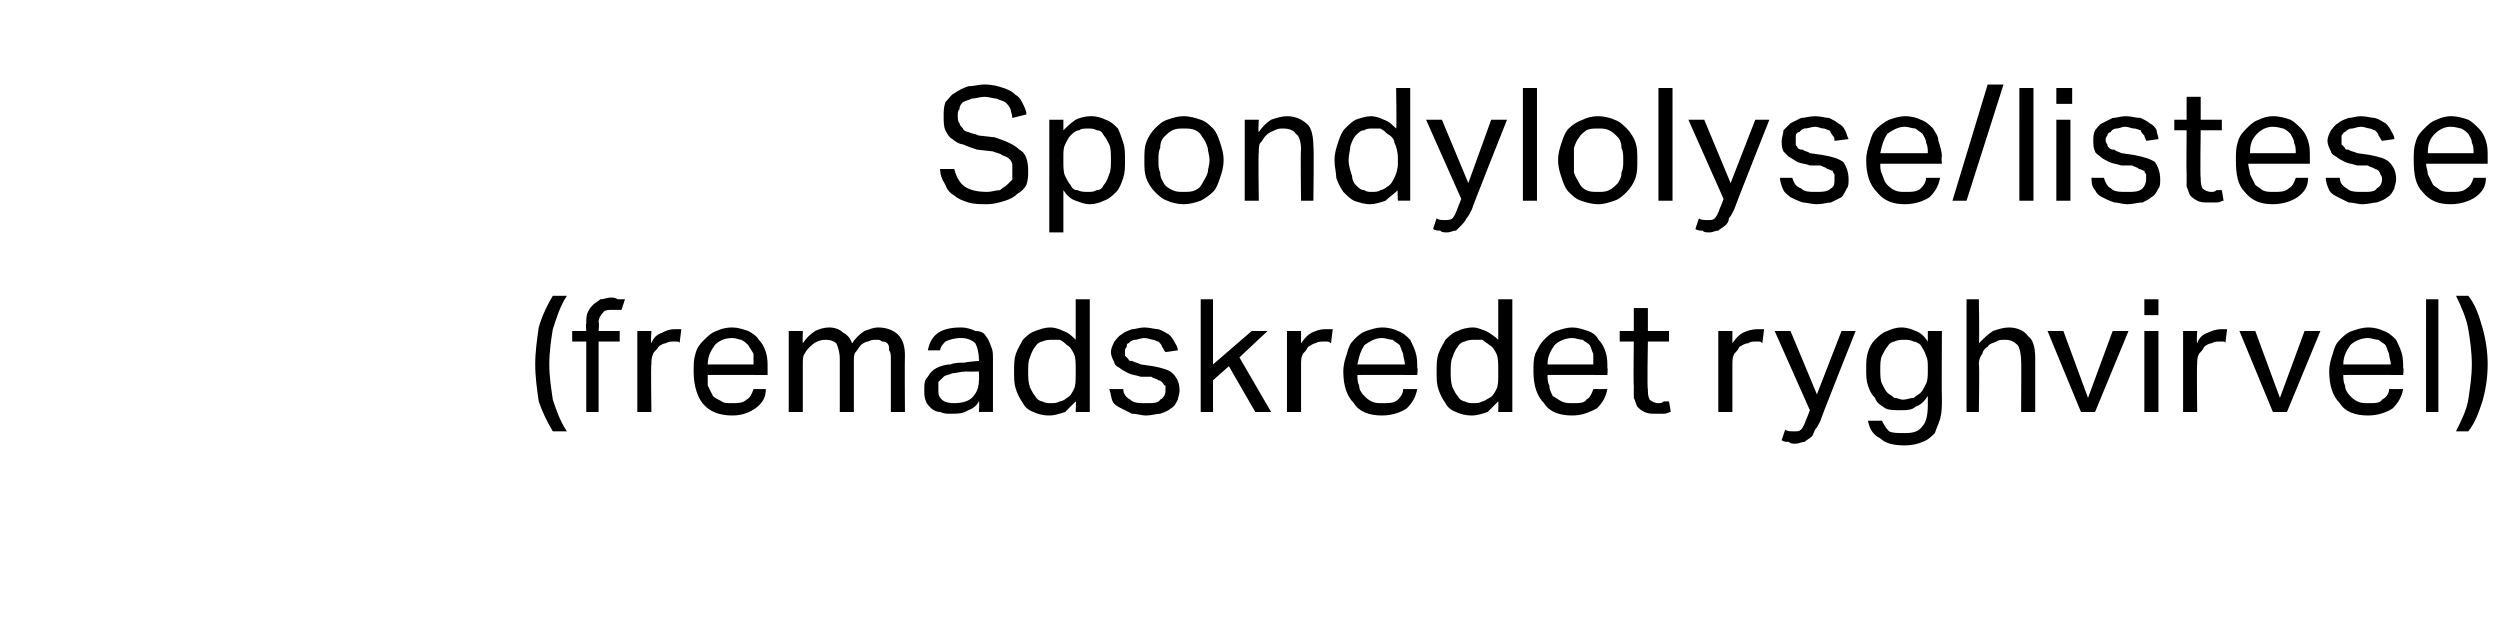 <?xml version="1.0" standalone="no"?><!DOCTYPE svg PUBLIC "-//W3C//DTD SVG 1.1//EN" "http://www.w3.org/Graphics/SVG/1.1/DTD/svg11.dtd"><svg xmlns="http://www.w3.org/2000/svg" version="1.1" width="142px" height="35.6px" viewBox="0 -5 142 35.6" style="top:-5px"><desc>Spondylolyse/listese (fremadskredet ryghvirvel)</desc><defs/><g id="Polygon303764"><path d="m31.4 19.5c-.3-.5-.6-1.1-.8-1.7c-.1-.7-.2-1.4-.2-2.1c0-.7.1-1.4.2-2.1c.2-.7.5-1.3.8-1.8h.8c-.4.6-.6 1.3-.8 1.9c-.1.6-.2 1.3-.2 2c0 .7.1 1.3.2 2c.2.6.4 1.2.8 1.8h-.8zm1.9-5.1h-.8v-.6h.8s-.04-.43 0-.4c0-.3 0-.5.1-.7c.1-.2.2-.3.3-.4c.1-.1.3-.2.4-.3c.2 0 .4-.1.6-.1c.1 0 .2 0 .4.1h.4l-.2.6h-.5c-.2 0-.4 0-.5.1c-.2.2-.3.4-.3.6c.05.05 0 .5 0 .5h1.2v.6H34v4h-.7v-4zm2.9-.6h.8s-.05.69 0 .7c.1-.3.3-.5.6-.6c.2-.1.4-.2.7-.2h.4l-.1.8c0-.1-.1-.1-.2-.1h-.2c-.1 0-.2 0-.4.1c-.1 0-.3.1-.4.2c-.1.2-.3.3-.3.4c-.1.2-.1.4-.1.6c-.04-.04 0 2.7 0 2.7h-.8v-4.6zm7.3 3.3c0 .5-.2.8-.6 1.1c-.3.2-.7.4-1.3.4c-.7 0-1.3-.2-1.7-.7c-.3-.4-.5-1-.5-1.8c0-.4 0-.7.1-1c.1-.4.3-.6.5-.8c.2-.2.4-.4.7-.5c.2-.1.5-.2.9-.2c.3 0 .6.1.9.2c.2.1.5.3.6.5c.2.2.3.4.4.7c.1.3.1.6.1.9v.4s-3.44-.01-3.4 0v.6l.3.6c.1.1.3.2.5.3c.1.1.3.1.6.1c.3 0 .6 0 .8-.2c.2-.1.3-.3.4-.6h.7zm-.7-1.4v-.6c-.1-.2-.2-.3-.3-.5c-.1-.1-.2-.2-.4-.3c-.1 0-.3-.1-.5-.1c-.5 0-.8.2-1 .4c-.2.3-.4.6-.4 1.1h2.6zm2-1.9h.8s-.02.68 0 .7c.2-.3.4-.5.7-.7c.2-.1.5-.2.8-.2c.3 0 .6.1.8.3c.2.1.4.3.5.6c.2-.3.4-.5.7-.7c.3-.1.5-.2.8-.2c.5 0 .9.2 1.1.4c.3.3.4.7.4 1.2c-.02 0 0 3.2 0 3.2h-.8v-3c0-.2 0-.4-.1-.5c0-.2 0-.3-.1-.4c-.1-.1-.2-.1-.3-.1c-.1-.1-.2-.1-.3-.1c-.2 0-.3 0-.5.1c-.1 0-.3.1-.4.2c-.1.1-.2.3-.3.4c-.1.1-.1.3-.1.5v2.9h-.8v-3c0-.4-.1-.7-.2-.9c-.1-.1-.3-.2-.6-.2c-.3 0-.6.1-.9.4c-.1.1-.2.2-.3.4c-.1.1-.1.3-.1.6v2.7h-.8v-4.6zm10.8 4c-.1.2-.3.4-.6.5c-.3.2-.6.2-1 .2c-.2 0-.4 0-.6-.1c-.2 0-.4-.1-.5-.2c-.1-.1-.3-.3-.3-.4c-.1-.2-.1-.4-.1-.7c0-.3 0-.5.2-.7c.1-.2.3-.4.5-.5c.2-.1.5-.2.8-.2c.2-.1.5-.1.8-.1c.03-.04.8-.1.8-.1c0 0 .03-.14 0-.1c0-.4-.1-.7-.2-.9c-.2-.2-.5-.3-.8-.3c-.4 0-.7.1-.9.2c-.1.1-.3.3-.3.5h-.7c.1-.5.3-.8.6-1c.3-.2.7-.3 1.3-.3c.3 0 .6.1.8.2c.3 0 .5.1.6.3c.1.1.2.3.3.6c.1.2.1.4.1.7v3h-.8s.05-.61 0-.6zm0-1.7s-.72.02-.7 0c-.3 0-.6.1-.8.1c-.2.1-.4.1-.5.2l-.3.3v.4c0 .3 0 .4.2.6c.1.1.3.2.7.2c.4 0 .8-.1 1-.3c.3-.3.4-.6.4-1c.03.02 0-.5 0-.5zm5.5 1.7l-.6.6c-.3.1-.6.2-.9.2c-.4 0-.7-.1-.9-.2c-.3-.1-.5-.3-.6-.5c-.2-.3-.3-.5-.4-.8c-.1-.3-.1-.6-.1-1c0-.4 0-.7.1-1c.1-.3.3-.6.4-.8c.2-.2.4-.4.7-.5c.3-.1.5-.2.9-.2c.2 0 .5.1.7.2c.3.1.5.3.7.5V12h.8v6.4h-.8s.03-.64 0-.6zm0-1.8c0-.4 0-.7-.1-.9c-.1-.2-.2-.4-.4-.5c-.1-.1-.2-.2-.4-.3h-.4c-.2 0-.4 0-.6.1c-.1 0-.3.1-.4.3c-.1.1-.2.3-.3.6c-.1.2-.1.5-.1.8c0 .3 0 .6.1.9c.1.2.2.4.3.5c.1.2.3.3.4.3c.2.1.3.1.5.1c.2 0 .3 0 .5-.1c.1 0 .3-.1.4-.2c.2-.1.3-.3.4-.5c.1-.2.1-.5.1-.8v-.3zm2.7 1.1c0 .3.2.5.4.6c.2.2.5.2.9.2c.4 0 .7 0 .8-.2c.2-.1.3-.3.3-.5v-.3c-.1 0-.1-.1-.2-.2c0 0-.1-.1-.2-.1c-.1-.1-.3-.1-.4-.2h-.6c-.3-.1-.5-.1-.7-.2c-.2-.1-.4-.2-.5-.3c-.2-.1-.3-.2-.3-.3c-.1-.2-.2-.4-.2-.6c0-.2.1-.4.2-.6c.1-.1.2-.3.4-.4c.1-.1.3-.2.6-.3c.2 0 .4-.1.7-.1c.3 0 .6.1.8.1c.3.1.4.2.6.3c.1.1.2.2.3.4c.1.2.2.3.2.5l-.7.1c-.1-.1-.1-.2-.2-.3c0-.1-.1-.2-.2-.3c-.1 0-.2-.1-.3-.1c-.1 0-.3-.1-.5-.1c-.2 0-.4.1-.5.1c-.2 0-.3.1-.4.2c-.1 0-.1.1-.1.2c-.1.1-.1.2-.1.2v.3l.2.2c0 .1.1.1.2.1c.2.1.3.1.5.2l.7.1c.5.1.9.2 1.1.4c.3.3.4.6.4 1c0 .2-.1.4-.1.5c-.1.2-.2.4-.4.5c-.1.1-.3.2-.6.3c-.2 0-.5.1-.8.1c-.3 0-.5-.1-.8-.1l-.6-.3c-.2-.1-.4-.2-.5-.4c-.1-.2-.1-.5-.2-.7h.8zm4.4-5.1h.7v3.7l2.2-1.9h.9l-1.6 1.5l1.8 3.1h-.9l-1.5-2.6l-.9.8v1.8h-.7V12zm4.9 1.8h.8v.7c.2-.3.4-.5.6-.6c.2-.1.5-.2.7-.2h.5l-.1.8c-.1-.1-.2-.1-.2-.1h-.2c-.2 0-.3 0-.5.1c-.1 0-.2.1-.4.2c-.1.2-.2.3-.3.4c-.1.2-.1.4-.1.6v2.7h-.8v-4.6zm7.4 3.3c-.1.5-.3.8-.6 1.1c-.3.2-.8.4-1.4.4c-.7 0-1.3-.2-1.6-.7c-.4-.4-.6-1-.6-1.8c0-.4.1-.7.2-1c.1-.4.2-.6.4-.8c.2-.2.4-.4.7-.5c.3-.1.6-.2.9-.2c.4 0 .7.1.9.2c.3.1.5.3.7.5c.1.2.2.4.3.7c.1.3.1.6.1.9c.05 0 0 .4 0 .4c0 0-3.41-.01-3.4 0c0 .2 0 .4.1.6c0 .2.1.4.3.6c.1.1.2.2.4.3c.2.1.4.1.6.1c.4 0 .7 0 .9-.2c.1-.1.3-.3.3-.6h.8zm-.7-1.4c0-.2-.1-.4-.1-.6c-.1-.2-.1-.3-.2-.5c-.1-.1-.3-.2-.4-.3c-.2 0-.4-.1-.6-.1c-.4 0-.7.2-1 .4c-.2.3-.3.6-.4 1.1h2.7zm5.3 2.1l-.6.6c-.3.1-.6.2-.9.2c-.4 0-.7-.1-.9-.2c-.3-.1-.5-.3-.6-.5c-.2-.3-.3-.5-.4-.8c-.1-.3-.1-.6-.1-1c0-.4 0-.7.1-1c.1-.3.3-.6.4-.8c.2-.2.4-.4.7-.5c.2-.1.5-.2.9-.2c.2 0 .4.1.7.2c.2.1.5.3.7.5V12h.8v6.4h-.8s.02-.64 0-.6zm0-1.8c0-.4 0-.7-.1-.9c-.1-.2-.2-.4-.4-.5c-.1-.1-.3-.2-.4-.3h-.4c-.2 0-.4 0-.6.1c-.1 0-.3.1-.4.3c-.1.1-.2.3-.3.6c-.1.2-.1.5-.1.8c0 .3 0 .6.1.9c.1.2.2.4.3.5c.1.2.3.3.4.3c.2.1.3.1.5.1c.2 0 .3 0 .5-.1c.1 0 .2-.1.4-.2c.2-.1.3-.3.4-.5c.1-.2.1-.5.1-.8v-.3zm6.2 1.1c-.1.5-.3.8-.6 1.1c-.4.2-.8.4-1.4.4c-.7 0-1.3-.2-1.6-.7c-.4-.4-.6-1-.6-1.8c0-.4 0-.7.1-1c.2-.4.3-.6.5-.8c.2-.2.4-.4.7-.5c.3-.1.6-.2.9-.2c.3 0 .6.1.9.2c.3.1.5.3.6.5c.2.2.3.4.4.7c.1.3.1.6.1.9c.03 0 0 .4 0 .4c0 0-3.42-.01-3.4 0c0 .2 0 .4.1.6c0 .2.1.4.2.6c.2.1.3.2.5.3c.2.1.4.1.6.1c.4 0 .7 0 .8-.2c.2-.1.3-.3.4-.6h.8zm-.8-1.4v-.6c-.1-.2-.1-.3-.2-.5c-.1-.1-.3-.2-.4-.3c-.2 0-.4-.1-.6-.1c-.4 0-.8.2-1 .4c-.2.3-.4.6-.4 1.1h2.6zm2.3-1.3h-.8v-.6h.8v-1.3h.8v1.3h1.2v.6h-1.2s-.05 2.72 0 2.7c0 .2 0 .4.1.6c.1.1.3.2.5.2c.1 0 .2 0 .3-.1h.3l.1.6c-.1 0-.2.1-.4.1h-.5c-.2 0-.4 0-.6-.1c-.2-.1-.3-.2-.4-.3c-.1-.2-.1-.3-.2-.5v-.7c-.03.01 0-2.5 0-2.5zm4.8-.6h.8v.7c.2-.3.4-.5.6-.6c.2-.1.5-.2.8-.2h.4l-.1.8c-.1-.1-.1-.1-.2-.1h-.2c-.1 0-.3 0-.4.1c-.2 0-.3.1-.5.2c-.1.2-.2.3-.3.4c-.1.2-.1.4-.1.6v2.7h-.8v-4.6zm3.8 5.6c.1.1.3.1.5.1c.2 0 .3 0 .4-.1c.1-.1.2-.3.3-.6c.02 0 .2-.5.2-.5l-2-4.5h.9l1.5 3.6l1.4-3.6h.8s-2.02 5.07-2 5.1c-.1.2-.2.4-.3.5c-.1.2-.1.3-.2.4c-.1.1-.3.2-.4.3c-.2 0-.3.1-.5.1c-.2 0-.3 0-.4-.1c-.1 0-.3 0-.4-.1l.2-.6zm5.5-.5c.1.2.2.4.4.6c.2.1.5.1.9.1c.5 0 .8-.1 1-.4c.2-.2.3-.6.3-1.2v-.5c-.2.3-.4.5-.7.6c-.2.2-.5.2-.9.2c-.3 0-.6 0-.8-.1c-.3-.2-.5-.3-.6-.6c-.2-.2-.3-.4-.4-.7c-.1-.3-.1-.6-.1-.9c0-.4 0-.7.1-1c.1-.3.2-.5.4-.7c.2-.2.4-.4.7-.5c.2-.1.5-.2.8-.2c.3 0 .6.1.8.2c.3.1.5.3.7.6v-.6h.8s-.02 3.87 0 3.9c0 .4 0 .7-.1 1.1c-.1.3-.2.5-.3.8c-.2.2-.4.4-.7.5c-.2.1-.6.2-1 .2c-.6 0-1.1-.1-1.4-.4c-.4-.2-.6-.5-.7-1h.8zm2.6-3c0-.3 0-.5-.1-.7c-.1-.3-.2-.4-.3-.6c-.1-.1-.3-.2-.4-.2c-.2-.1-.4-.1-.5-.1c-.2 0-.4 0-.6.1c-.1 0-.3.1-.4.3c-.1.1-.2.3-.3.5c-.1.2-.1.5-.1.8c0 .3 0 .6.1.8c.1.2.2.4.3.5c.1.1.3.2.4.3c.2 0 .3.1.5.1c.2 0 .4-.1.6-.1c.1-.1.3-.2.4-.3c.1-.1.2-.3.3-.5c.1-.2.1-.5.1-.7v-.2zm2.2-3.9h.7s.04 2.47 0 2.5c.3-.3.5-.5.8-.7c.3-.1.6-.2.9-.2c.5 0 .9.2 1.1.5c.3.2.4.7.4 1.2v3.1h-.8s.02-2.92 0-2.9c0-.4-.1-.8-.2-.9c-.2-.2-.4-.3-.7-.3c-.2 0-.4 0-.5.1c-.2.1-.4.1-.5.3c-.2.1-.3.3-.3.4c-.1.1-.2.3-.2.6c.04-.03 0 2.7 0 2.7h-.7V12zm4.6 1.8h.9l1.4 3.8l1.4-3.8h.9l-1.9 4.6h-.8l-1.9-4.6zm5.5 0h.8v4.6h-.8v-4.6zm0-1.8h.8v.9h-.8v-.9zm2.2 1.8h.8s-.04.69 0 .7c.1-.3.3-.5.6-.6c.2-.1.5-.2.7-.2h.4l-.1.8c0-.1-.1-.1-.1-.1h-.2c-.2 0-.3 0-.5.1c-.1 0-.3.1-.4.2c-.1.2-.2.3-.3.4c-.1.2-.1.4-.1.6c-.03-.04 0 2.7 0 2.7h-.8v-4.6zm3.2 0h.9l1.4 3.8l1.4-3.8h.9l-1.9 4.6h-.8l-1.9-4.6zm9.3 3.3c-.1.5-.3.8-.6 1.1c-.3.2-.8.4-1.4.4c-.7 0-1.3-.2-1.6-.7c-.4-.4-.6-1-.6-1.8c0-.4.1-.7.2-1c.1-.4.2-.6.4-.8c.2-.2.4-.4.7-.5c.3-.1.6-.2.9-.2c.4 0 .7.1.9.2c.3.1.5.3.7.5c.1.2.2.4.3.7c.1.3.1.6.1.9c.05 0 0 .4 0 .4c0 0-3.41-.01-3.4 0c0 .2 0 .4.1.6c0 .2.1.4.3.6c.1.1.2.2.4.3c.2.1.4.1.6.1c.4 0 .7 0 .8-.2c.2-.1.4-.3.4-.6h.8zm-.7-1.4c0-.2-.1-.4-.1-.6c-.1-.2-.1-.3-.2-.5c-.1-.1-.3-.2-.4-.3c-.2 0-.4-.1-.6-.1c-.4 0-.8.2-1 .4c-.2.3-.4.6-.4 1.1h2.7zm2-3.7h.7v6.4h-.7V12zm1.7 7.5c.3-.6.6-1.2.7-1.8c.1-.7.2-1.3.2-2c0-.7-.1-1.4-.2-2c-.1-.6-.4-1.3-.7-1.9h.7c.4.5.6 1.1.8 1.8c.2.7.3 1.4.3 2.1c0 .7-.1 1.4-.3 2.1c-.2.6-.4 1.2-.8 1.7h-.7z" stroke="none" fill="#000"/></g><g id="Polygon303763"><path d="m54.2 4.6c.1.4.3.8.6 1c.3.2.7.3 1.3.3c.2 0 .5-.1.7-.1c.1-.1.3-.2.4-.3l.3-.3v-.8c0-.2-.1-.3-.2-.4c-.1-.1-.2-.1-.4-.2c-.1-.1-.3-.1-.5-.2l-.9-.1c-.3-.1-.6-.2-.8-.3c-.2 0-.5-.2-.6-.3c-.2-.1-.3-.3-.4-.5c-.1-.2-.1-.5-.1-.8c0-.3 0-.5.1-.8c.2-.2.3-.4.5-.5c.3-.2.5-.3.8-.4c.3 0 .6-.1.9-.1c.5 0 .8.1 1.1.2c.3.1.5.2.7.4c.2.1.3.3.4.5c.1.2.2.4.2.6l-.8.2c0-.2-.1-.4-.1-.5c-.1-.2-.2-.3-.3-.4c-.2-.1-.3-.1-.5-.2c-.2 0-.4-.1-.7-.1c-.2 0-.5.1-.7.1c-.2.1-.3.1-.5.2c-.1.1-.2.2-.2.4c-.1.1-.1.2-.1.4c0 .1 0 .3.1.4c0 .1.1.2.2.3c0 .1.2.2.3.2c.2.1.4.1.6.2l.9.1c.6.2 1.1.4 1.4.7c.4.2.5.7.5 1.2c0 .3 0 .5-.1.8c-.1.2-.3.4-.5.5c-.2.2-.4.3-.7.4c-.3.1-.7.2-1 .2c-.4 0-.8 0-1.1-.1c-.3-.1-.6-.2-.8-.4c-.2-.1-.4-.3-.5-.6c-.2-.3-.3-.6-.3-.9h.8zm5.4-2.8h.8v.6c.2-.2.4-.4.7-.6c.2-.1.5-.2.9-.2c.3 0 .6.1.8.2c.3.1.5.3.7.5c.1.2.2.5.3.8c.1.3.1.6.1 1c0 .4 0 .7-.1 1c-.1.3-.2.6-.4.8c-.2.2-.4.4-.7.5c-.2.1-.5.2-.8.2c-.3 0-.5-.1-.8-.2c-.3-.1-.5-.3-.7-.6v2.4h-.8V1.8zm.8 2.4c0 .3 0 .6.1.8c.1.2.2.4.3.5c.1.2.2.3.4.3c.2.1.4.1.6.1c.2 0 .3 0 .5-.1c.2 0 .3-.1.4-.3c.1-.1.2-.3.3-.6c.1-.2.1-.5.1-.8c0-.4 0-.7-.1-.9c-.1-.2-.2-.4-.3-.5c-.1-.2-.2-.3-.4-.3c-.2-.1-.3-.1-.5-.1c-.2 0-.4 0-.5.1c-.2 0-.4.2-.5.3c-.1.1-.2.3-.3.5c-.1.2-.1.4-.1.7v.3zm6.8 2.4c-.3 0-.7-.1-.9-.2c-.3-.1-.5-.3-.7-.5c-.2-.2-.4-.5-.5-.8c-.1-.3-.1-.6-.1-1c0-.4 0-.7.1-1c.1-.3.3-.6.5-.8c.2-.2.4-.4.7-.5c.3-.1.6-.2.9-.2c.4 0 .7.1 1 .2c.3.1.5.3.7.5c.2.2.3.5.4.8c.1.3.2.6.2 1c0 .4-.1.7-.2 1c-.1.3-.2.6-.4.8c-.2.2-.5.4-.7.5c-.3.1-.6.2-1 .2zm0-.7c.3 0 .5 0 .7-.1c.2-.1.3-.2.4-.4c.1-.2.2-.3.3-.6c0-.2.1-.4.1-.7c0-.3-.1-.5-.1-.7c-.1-.3-.2-.5-.3-.6c-.1-.2-.2-.3-.4-.4c-.2-.1-.4-.1-.7-.1c-.2 0-.4 0-.6.1c-.2.1-.3.2-.5.4c-.1.1-.2.3-.2.6c-.1.2-.1.4-.1.7c0 .3 0 .5.1.7c0 .3.1.4.2.6c.1.2.3.3.5.4c.2.1.4.1.6.1zm3.5-4.1h.8s-.05.68 0 .7c.2-.3.4-.5.7-.7c.3-.1.6-.2.9-.2c.5 0 .9.2 1.2.5c.2.2.3.7.3 1.2c.04.03 0 3.1 0 3.1h-.7s-.04-2.92 0-2.9c0-.4-.1-.8-.3-.9c-.1-.2-.4-.3-.7-.3c-.2 0-.3 0-.5.1c-.2.1-.3.1-.5.3c-.1.1-.2.3-.3.4c-.1.1-.1.3-.1.6c-.04-.03 0 2.7 0 2.7h-.8V1.8zm8.7 4c-.2.2-.5.4-.7.6c-.3.1-.6.2-.9.2c-.3 0-.6-.1-.9-.2c-.2-.1-.4-.3-.6-.5c-.2-.3-.3-.5-.4-.8c0-.3-.1-.6-.1-1c0-.4.1-.7.2-1c.1-.3.2-.6.4-.8c.2-.2.4-.4.6-.5c.3-.1.6-.2.9-.2c.2 0 .5.1.7.2c.3.1.5.3.7.5c.04.04 0-2.3 0-2.3h.8v6.4h-.7s-.04-.64 0-.6zm0-1.8c0-.4-.1-.7-.2-.9c0-.2-.2-.4-.4-.5c-.1-.1-.2-.2-.4-.3h-.4c-.2 0-.4 0-.5.1c-.2 0-.3.1-.5.3c-.1.1-.2.3-.3.6c0 .2-.1.5-.1.8c0 .3.1.6.2.9c0 .2.1.4.2.5c.2.2.3.3.5.3c.1.1.3.1.4.1c.2 0 .4 0 .5-.1c.1 0 .3-.1.4-.2c.2-.1.3-.3.4-.5c.1-.2.2-.5.2-.8v-.3zm2.2 3.4c.1.1.3.1.5.1c.1 0 .3 0 .4-.1c.1-.1.2-.3.3-.6l.2-.5l-2-4.5h.9l1.5 3.6l1.3-3.6h.9s-2.02 5.07-2 5.1c-.1.2-.2.4-.3.5c-.1.2-.2.3-.3.4l-.3.3c-.2 0-.3.1-.5.1c-.2 0-.3 0-.4-.1c-.1 0-.3 0-.4-.1l.2-.6zM86.5 0h.8v6.4h-.8V0zm4.3 6.6c-.4 0-.7-.1-1-.2c-.3-.1-.5-.3-.7-.5c-.2-.2-.3-.5-.4-.8c-.1-.3-.2-.6-.2-1c0-.4.1-.7.2-1c.1-.3.2-.6.4-.8c.2-.2.5-.4.8-.5c.2-.1.5-.2.9-.2c.3 0 .7.1.9.2c.3.1.5.3.7.5c.2.2.4.5.5.8c.1.3.1.6.1 1c0 .4 0 .7-.1 1c-.1.3-.3.6-.5.8c-.2.2-.4.4-.7.5c-.3.1-.6.2-.9.2zm0-.7c.2 0 .4 0 .6-.1c.2-.1.3-.2.5-.4c.1-.2.2-.3.2-.6c.1-.2.1-.4.1-.7c0-.3 0-.5-.1-.7c0-.3-.1-.5-.2-.6c-.2-.2-.3-.3-.5-.4c-.2-.1-.4-.1-.6-.1c-.3 0-.5 0-.7.1c-.1.1-.3.2-.4.4c-.1.1-.2.3-.3.6v1.4c.1.3.2.4.3.6c.1.2.2.3.4.4c.2.1.4.1.7.1zM94.2 0h.8v6.4h-.8V0zm2.3 7.4c.1.1.3.1.5.1c.2 0 .3 0 .4-.1c.1-.1.2-.3.3-.6c.02 0 .2-.5.2-.5l-2-4.5h.9l1.5 3.6l1.4-3.6h.8s-2.01 5.07-2 5.1c-.1.2-.2.4-.3.5c0 .2-.1.3-.2.4c-.1.1-.3.2-.4.3c-.2 0-.3.1-.5.1c-.2 0-.3 0-.4-.1c-.1 0-.3 0-.4-.1l.2-.6zm5.3-2.3c.1.3.2.5.5.6c.2.2.5.2.8.2c.4 0 .7 0 .9-.2c.2-.1.2-.3.2-.5v-.3s-.1-.1-.1-.2c-.1 0-.2-.1-.3-.1c-.1-.1-.2-.1-.4-.2h-.6c-.2-.1-.5-.1-.7-.2c-.2-.1-.3-.2-.5-.3l-.3-.3c-.1-.2-.1-.4-.1-.6c0-.2.1-.4.1-.6l.4-.4l.6-.3c.2 0 .5-.1.8-.1c.3 0 .6.1.8.1c.2.1.4.2.5.3c.2.1.3.2.4.4c.1.2.1.3.2.5l-.8.1c0-.1 0-.2-.1-.3c-.1-.1-.1-.2-.2-.3c-.1 0-.2-.1-.3-.1c-.2 0-.3-.1-.5-.1c-.2 0-.4.1-.6.1c-.1 0-.2.1-.3.2c-.1 0-.2.1-.2.2v.5c0 .1.1.1.1.2c.1.1.2.1.3.1c.1.1.3.1.4.2l.7.1c.6.1.9.2 1.2.4c.2.3.3.6.3 1c0 .2 0 .4-.1.5c-.1.2-.2.4-.3.5l-.6.3c-.2 0-.5.1-.8.1c-.3 0-.6-.1-.8-.1c-.3-.1-.5-.2-.7-.3c-.1-.1-.3-.2-.4-.4c-.1-.2-.2-.5-.2-.7h.7zm8.4 0c-.1.5-.3.8-.6 1.1c-.3.2-.8.4-1.4.4c-.7 0-1.2-.2-1.6-.7c-.4-.4-.6-1-.6-1.8c0-.4.1-.7.2-1c.1-.4.2-.6.4-.8c.2-.2.5-.4.7-.5c.3-.1.6-.2.9-.2c.4 0 .7.1.9.2c.3.1.5.3.7.5c.1.2.3.4.3.7c.1.3.2.6.2.9c-.04 0 0 .4 0 .4h-3.5c0 .2 0 .4.1.6c.1.2.1.4.3.6c.1.1.2.2.4.3c.2.1.4.1.6.1c.4 0 .7 0 .9-.2c.1-.1.3-.3.3-.6h.8zm-.7-1.4c0-.2 0-.4-.1-.6c0-.2-.1-.3-.2-.5c-.1-.1-.3-.2-.4-.3c-.2 0-.4-.1-.6-.1c-.4 0-.7.2-1 .4c-.2.3-.3.6-.4 1.1h2.7zm2.2 2.7h-.8l2-6.6h.9l-2.1 6.6zm3-6.4h.8v6.4h-.8V0zm2.1 1.8h.8v4.6h-.8V1.8zm0-1.8h.9v.9h-.9v-.9zm2.7 5.1c.1.3.2.5.4.6c.2.2.5.2.9.2c.4 0 .7 0 .9-.2c.1-.1.2-.3.2-.5v-.3s-.1-.1-.1-.2c-.1 0-.2-.1-.3-.1c-.1-.1-.2-.1-.4-.2h-.6c-.3-.1-.5-.1-.7-.2c-.2-.1-.4-.2-.5-.3c-.1-.1-.3-.2-.3-.3c-.1-.2-.1-.4-.1-.6c0-.2 0-.4.1-.6c.1-.1.2-.3.4-.4l.6-.3c.2 0 .5-.1.7-.1c.4 0 .6.1.9.1c.2.1.4.2.5.3c.2.1.3.2.4.4c0 .2.1.3.1.5l-.7.1c0-.1-.1-.2-.1-.3c-.1-.1-.2-.2-.2-.3c-.1 0-.2-.1-.4-.1c-.1 0-.3-.1-.5-.1c-.2 0-.3.1-.5.1c-.1 0-.3.1-.3.2c-.1 0-.2.1-.2.2c-.1.1-.1.2-.1.2c0 .1 0 .2.1.3c0 .1 0 .1.1.2c.1.1.2.1.3.1c.1.1.2.1.4.2l.7.1c.5.1.9.2 1.2.4c.2.3.3.6.3 1c0 .2 0 .4-.1.5c-.1.2-.2.4-.4.5c-.1.1-.3.2-.5.3c-.3 0-.5.1-.9.1c-.2 0-.5-.1-.7-.1c-.3-.1-.5-.2-.7-.3c-.2-.1-.3-.2-.4-.4c-.2-.2-.2-.5-.2-.7h.7zm4.7-2.7h-.7v-.6h.7V.5h.8v1.3h1.2v.6H125s-.04 2.72 0 2.7c0 .2 0 .4.1.6c.1.1.3.2.5.2c.1 0 .2 0 .3-.1h.3l.1.6c-.1 0-.2.1-.4.1h-.5c-.2 0-.4 0-.6-.1c-.2-.1-.3-.2-.4-.3c-.1-.2-.1-.3-.2-.5v-.7c-.02.01 0-2.5 0-2.5zm6.9 2.7c0 .5-.2.8-.6 1.1c-.3.2-.8.4-1.4.4c-.7 0-1.2-.2-1.6-.7c-.4-.4-.5-1-.5-1.8c0-.4 0-.7.1-1c.1-.4.3-.6.5-.8c.2-.2.4-.4.7-.5c.2-.1.5-.2.8-.2c.4 0 .7.1 1 .2c.2.1.4.3.6.5c.2.2.3.4.4.7c.1.3.1.6.1.9v.4h-3.5c0 .2.1.4.1.6l.3.6c.1.1.3.2.4.3c.2.1.4.1.6.1c.4 0 .7 0 .9-.2c.2-.1.3-.3.4-.6h.7zm-.7-1.4c0-.2 0-.4-.1-.6c0-.2-.1-.3-.2-.5c-.1-.1-.2-.2-.4-.3c-.1 0-.3-.1-.6-.1c-.4 0-.7.2-.9.4c-.3.3-.4.6-.4 1.1h2.6zm2.5 1.4c0 .3.2.5.4.6c.2.2.5.2.9.2c.4 0 .7 0 .8-.2c.2-.1.3-.3.3-.5c0-.1 0-.2-.1-.3c0 0 0-.1-.1-.2c0 0-.1-.1-.2-.1c-.1-.1-.3-.1-.4-.2h-.6c-.3-.1-.5-.1-.7-.2c-.2-.1-.4-.2-.5-.3c-.2-.1-.3-.2-.3-.3c-.1-.2-.2-.4-.2-.6c0-.2.1-.4.2-.6c.1-.1.2-.3.4-.4c.1-.1.3-.2.6-.3c.2 0 .4-.1.7-.1c.3 0 .6.1.8.1c.3.1.4.2.6.3c.1.1.2.2.3.4c.1.2.2.3.2.5l-.7.1c-.1-.1-.1-.2-.2-.3c0-.1-.1-.2-.2-.3c-.1 0-.2-.1-.3-.1c-.1 0-.3-.1-.5-.1c-.2 0-.4.1-.5.1c-.2 0-.3.1-.4.2c-.1 0-.1.1-.2.2v.5l.2.2c0 .1.1.1.2.1c.1.1.3.1.5.2l.7.1c.5.1.9.2 1.1.4c.3.3.4.6.4 1c0 .2-.1.4-.1.5c-.1.2-.2.4-.4.5c-.1.1-.3.2-.6.3c-.2 0-.5.1-.8.1c-.3 0-.5-.1-.8-.1l-.6-.3c-.2-.1-.4-.2-.5-.4c-.1-.2-.2-.5-.2-.7h.8zm8.3 0c0 .5-.2.8-.6 1.1c-.3.2-.8.4-1.4.4c-.7 0-1.2-.2-1.6-.7c-.4-.4-.5-1-.5-1.8c0-.4 0-.7.1-1c.1-.4.3-.6.5-.8c.2-.2.4-.4.7-.5c.2-.1.5-.2.8-.2c.4 0 .7.1 1 .2c.2.1.4.3.6.5c.2.2.3.4.4.7c.1.3.1.6.1.9v.4h-3.5c0 .2.1.4.1.6l.3.6c.1.1.3.2.4.3c.2.1.4.1.6.1c.4 0 .7 0 .9-.2c.2-.1.3-.3.4-.6h.7zm-.7-1.4c0-.2 0-.4-.1-.6c0-.2-.1-.3-.2-.5c-.1-.1-.2-.2-.4-.3c-.1 0-.3-.1-.6-.1c-.4 0-.7.2-.9.4c-.3.3-.4.6-.4 1.1h2.6z" stroke="none" fill="#000"/></g></svg>